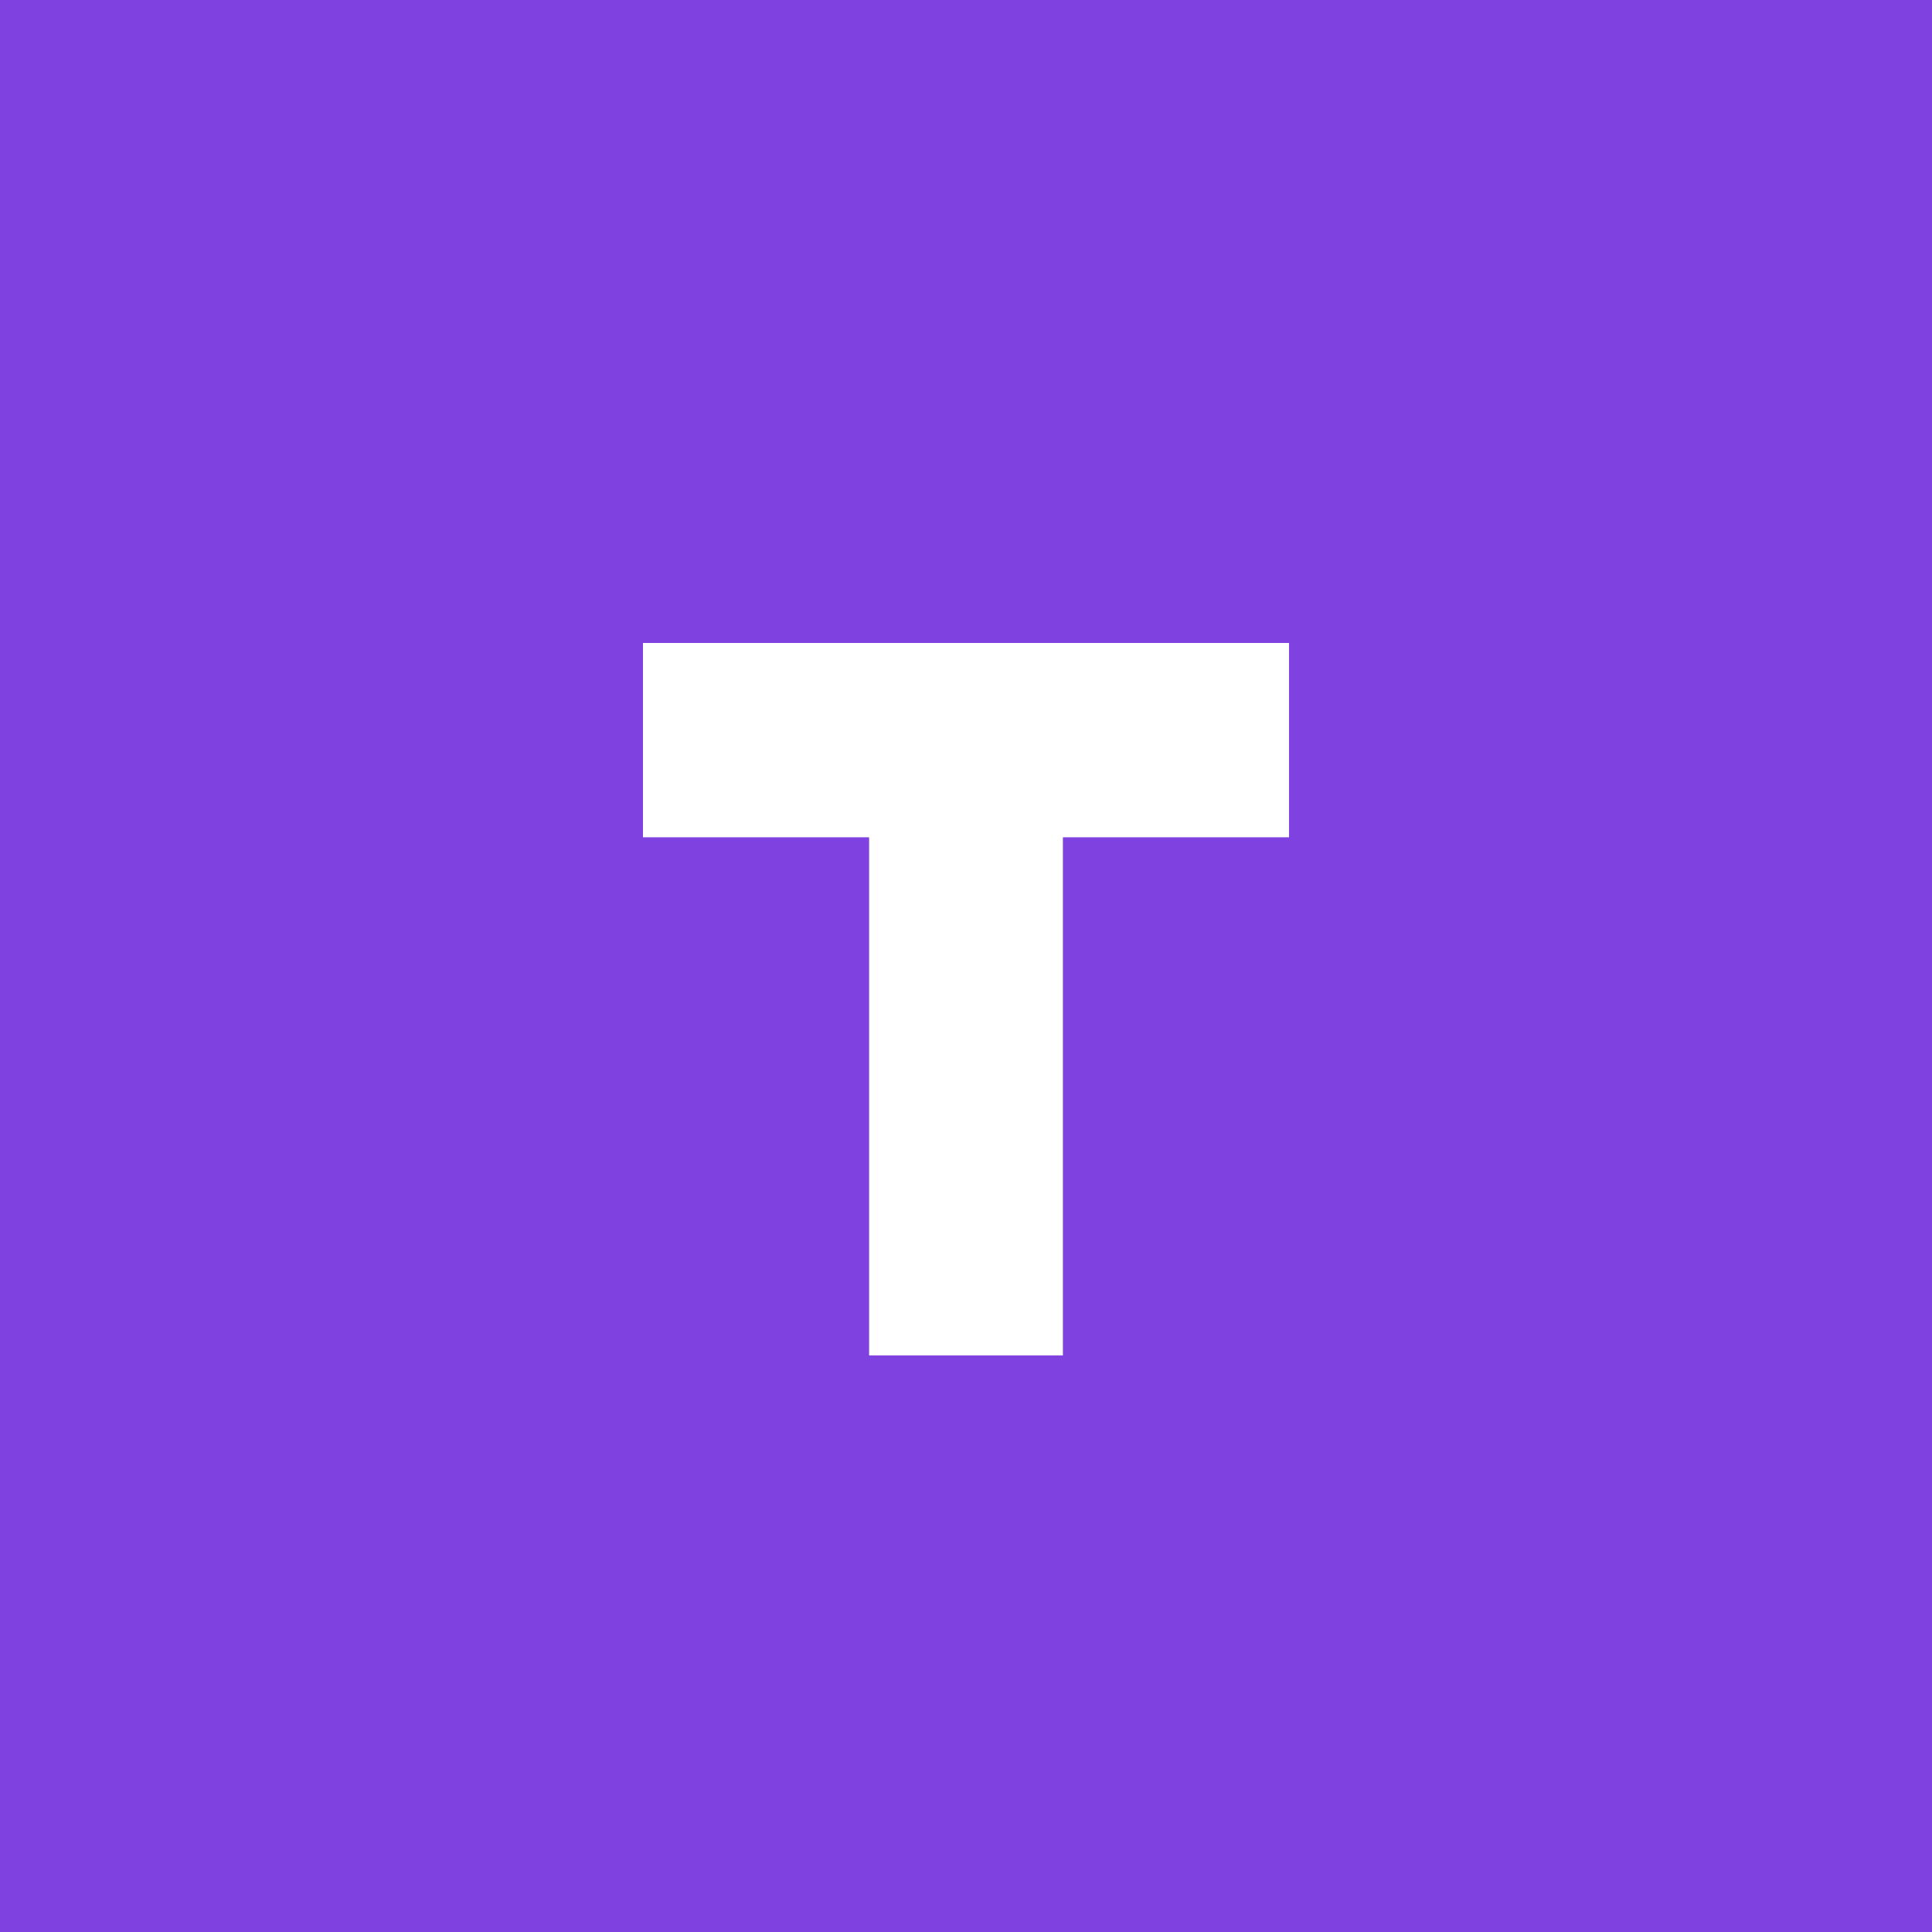 <svg width="40" height="40" viewBox="0 0 40 40" fill="none" xmlns="http://www.w3.org/2000/svg">
<rect width="40" height="40" fill="#7F41E0"/>
<path fill-rule="evenodd" clip-rule="evenodd" d="M17.994 28.062H22.006V17.335H26.688V13.312H13.312V17.335H17.994V28.062Z" fill="white"/>
</svg>
